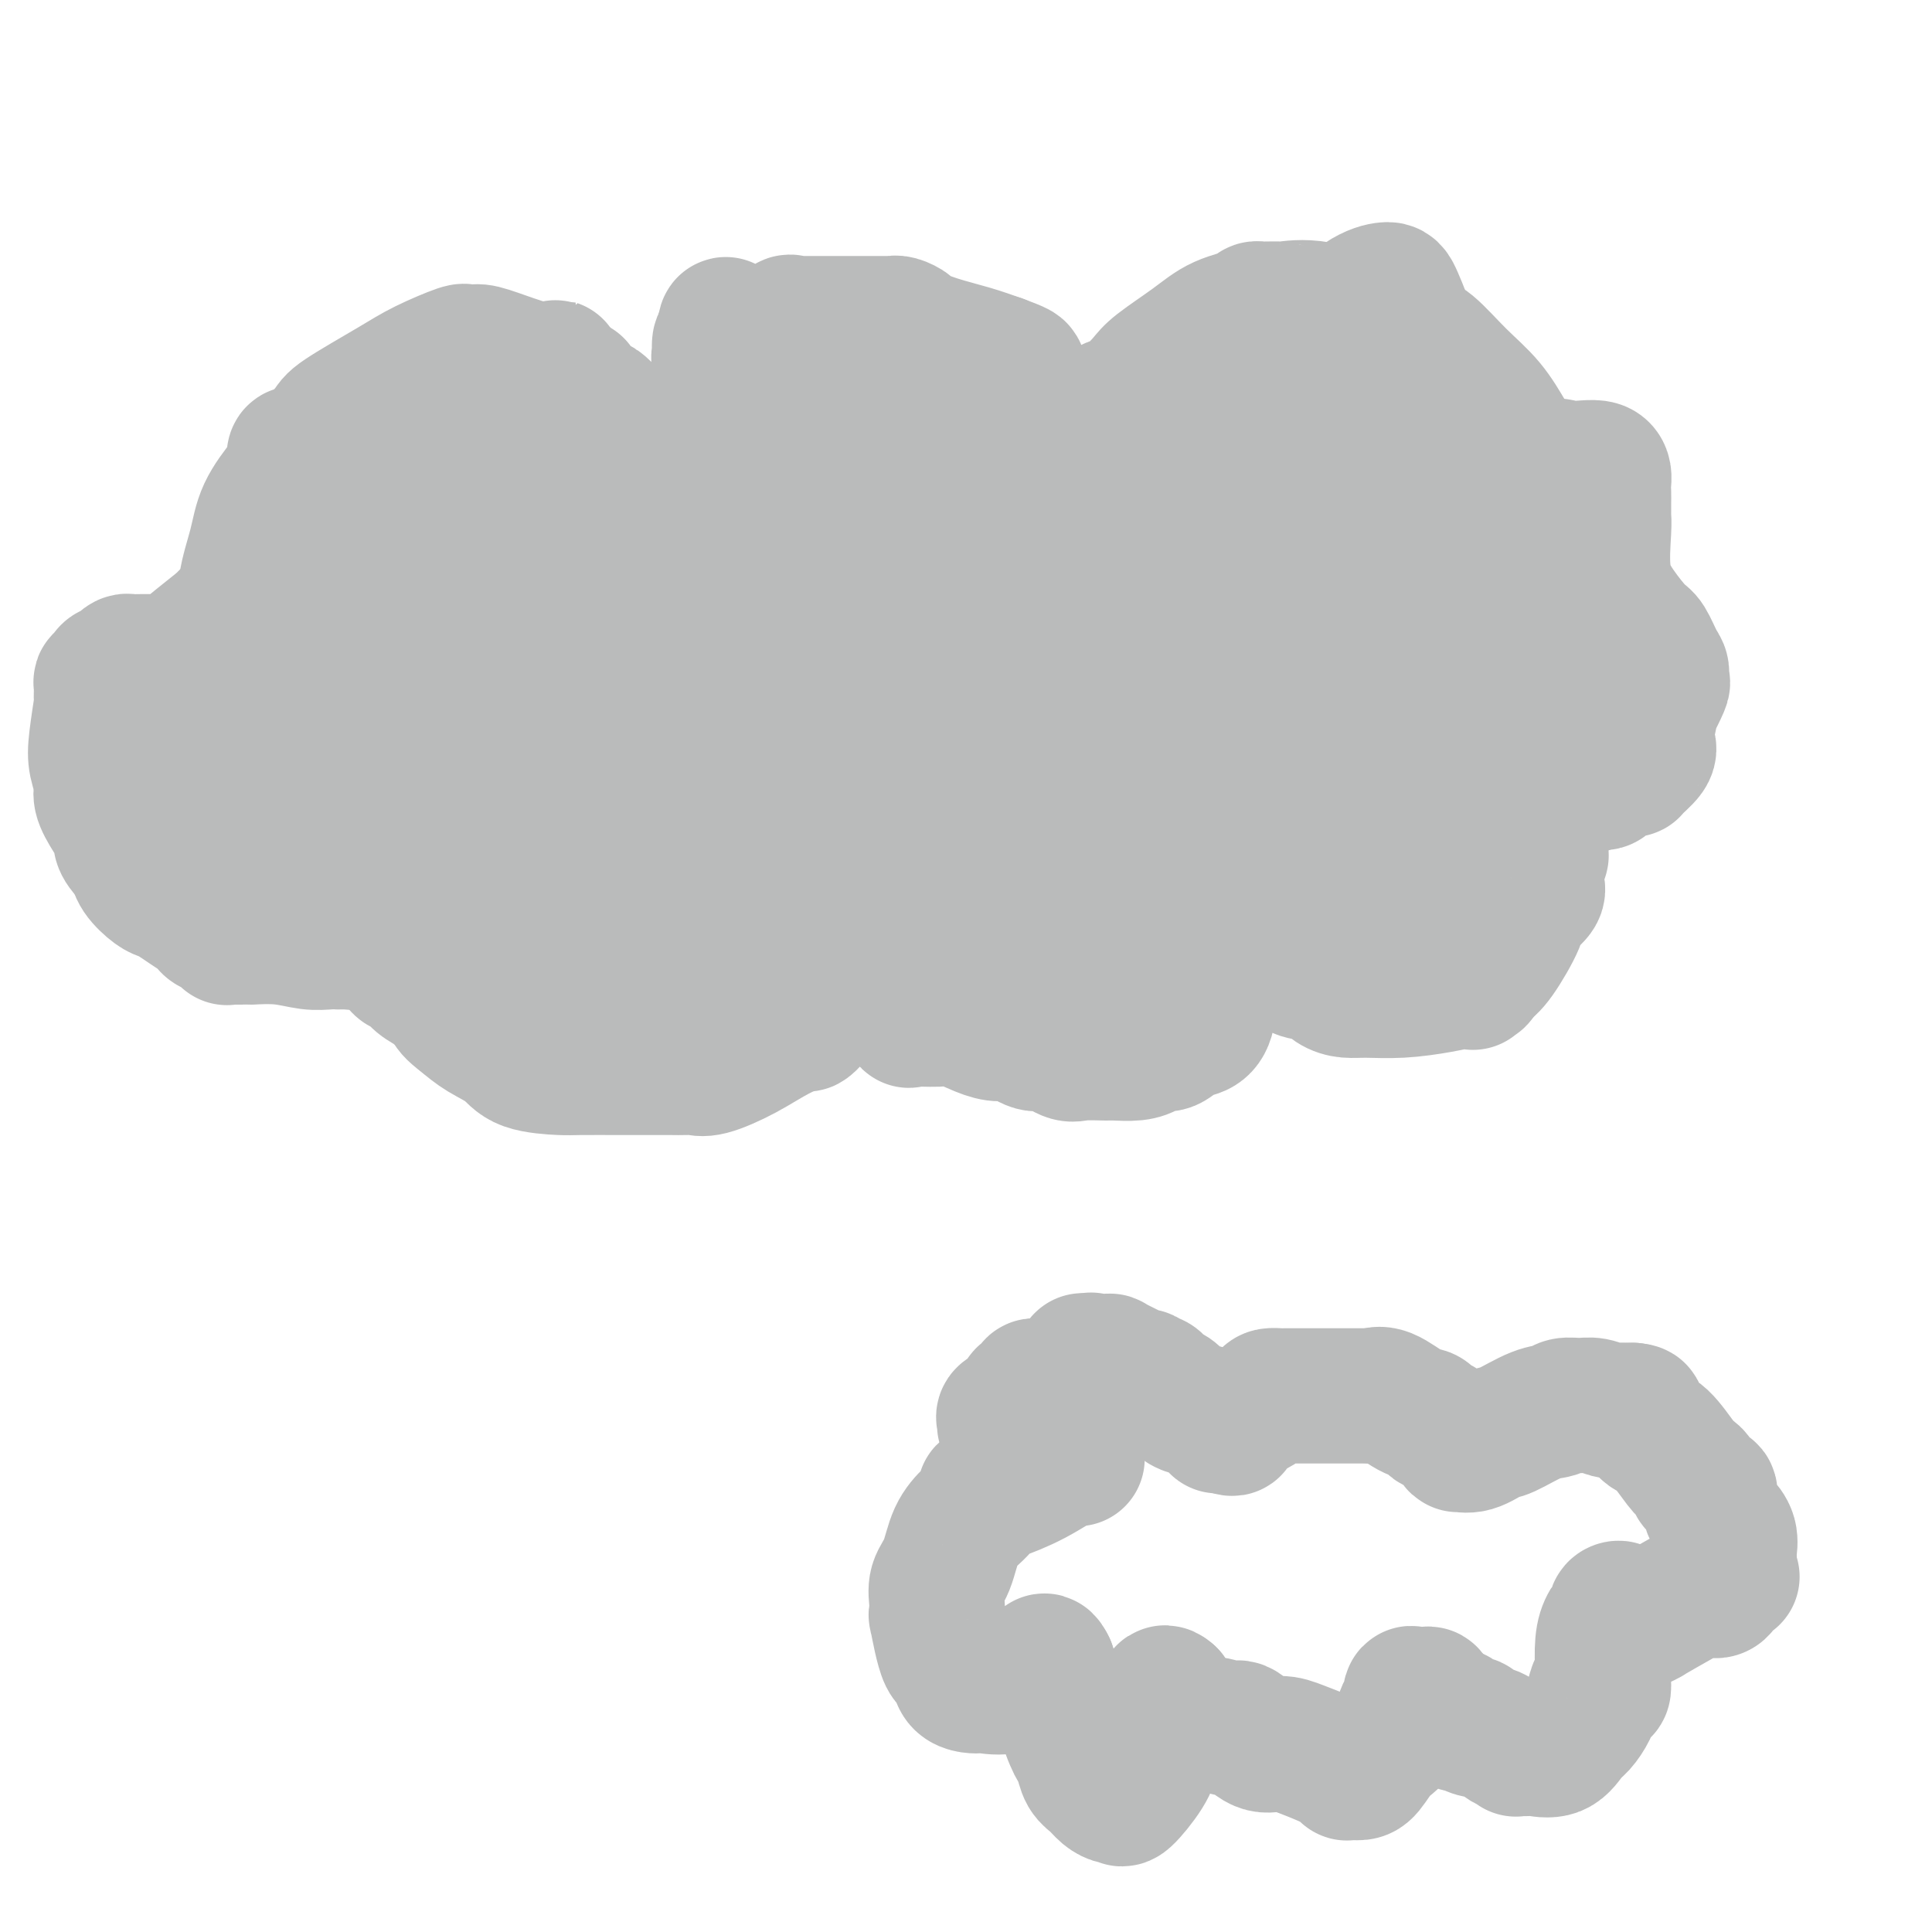 <svg viewBox='0 0 400 400' version='1.1' xmlns='http://www.w3.org/2000/svg' xmlns:xlink='http://www.w3.org/1999/xlink'><g fill='none' stroke='#BABBBB' stroke-width='28' stroke-linecap='round' stroke-linejoin='round'><path d='M51,128c-0.014,-0.016 -0.028,-0.032 0,0c0.028,0.032 0.097,0.111 0,-1c-0.097,-1.111 -0.362,-3.414 0,-6c0.362,-2.586 1.351,-5.457 2,-8c0.649,-2.543 0.959,-4.757 2,-7c1.041,-2.243 2.814,-4.514 4,-6c1.186,-1.486 1.785,-2.188 2,-3c0.215,-0.812 0.047,-1.734 0,-2c-0.047,-0.266 0.026,0.126 0,0c-0.026,-0.126 -0.152,-0.768 0,-1c0.152,-0.232 0.581,-0.053 1,0c0.419,0.053 0.828,-0.018 2,-1c1.172,-0.982 3.106,-2.873 4,-4c0.894,-1.127 0.747,-1.489 3,-3c2.253,-1.511 6.904,-4.170 10,-6c3.096,-1.830 4.636,-2.830 7,-4c2.364,-1.170 5.550,-2.509 7,-3c1.450,-0.491 1.162,-0.133 1,0c-0.162,0.133 -0.198,0.041 0,0c0.198,-0.041 0.630,-0.033 1,0c0.370,0.033 0.676,0.089 1,0c0.324,-0.089 0.664,-0.323 2,0c1.336,0.323 3.667,1.202 6,2c2.333,0.798 4.666,1.514 6,2c1.334,0.486 1.667,0.743 2,1'/><path d='M114,78c3.499,1.222 2.746,1.777 3,2c0.254,0.223 1.515,0.114 2,0c0.485,-0.114 0.193,-0.233 0,0c-0.193,0.233 -0.288,0.817 0,1c0.288,0.183 0.960,-0.035 1,0c0.040,0.035 -0.553,0.324 0,1c0.553,0.676 2.253,1.740 3,2c0.747,0.260 0.541,-0.283 1,0c0.459,0.283 1.583,1.391 2,2c0.417,0.609 0.128,0.719 0,1c-0.128,0.281 -0.095,0.733 0,1c0.095,0.267 0.254,0.347 1,2c0.746,1.653 2.081,4.877 3,8c0.919,3.123 1.423,6.144 2,8c0.577,1.856 1.226,2.547 2,3c0.774,0.453 1.671,0.668 2,1c0.329,0.332 0.089,0.782 0,1c-0.089,0.218 -0.025,0.205 0,0c0.025,-0.205 0.013,-0.603 0,-1'/><path d='M151,119c0.022,-0.429 0.044,-0.858 0,-1c-0.044,-0.142 -0.155,0.002 0,-1c0.155,-1.002 0.577,-3.149 1,-6c0.423,-2.851 0.846,-6.405 1,-8c0.154,-1.595 0.038,-1.232 0,-1c-0.038,0.232 0.002,0.333 0,0c-0.002,-0.333 -0.047,-1.100 0,-1c0.047,0.100 0.184,1.067 0,-1c-0.184,-2.067 -0.691,-7.167 -1,-10c-0.309,-2.833 -0.420,-3.397 -1,-6c-0.580,-2.603 -1.630,-7.244 -2,-9c-0.370,-1.756 -0.061,-0.627 0,-1c0.061,-0.373 -0.125,-2.250 0,-3c0.125,-0.750 0.563,-0.375 1,0'/><path d='M150,71c0.054,-7.426 0.688,-1.990 1,0c0.312,1.990 0.301,0.536 1,0c0.699,-0.536 2.110,-0.154 3,0c0.890,0.154 1.261,0.080 2,0c0.739,-0.080 1.847,-0.165 3,-1c1.153,-0.835 2.351,-2.420 3,-3c0.649,-0.580 0.749,-0.155 1,0c0.251,0.155 0.652,0.042 1,0c0.348,-0.042 0.643,-0.011 1,0c0.357,0.011 0.777,0.003 1,0c0.223,-0.003 0.250,-0.001 1,0c0.750,0.001 2.223,0.000 3,0c0.777,-0.000 0.859,0.000 2,0c1.141,-0.000 3.341,-0.001 5,0c1.659,0.001 2.778,0.003 4,0c1.222,-0.003 2.548,-0.013 3,0c0.452,0.013 0.029,0.048 0,0c-0.029,-0.048 0.336,-0.179 1,0c0.664,0.179 1.628,0.667 2,1c0.372,0.333 0.151,0.512 1,1c0.849,0.488 2.767,1.285 5,2c2.233,0.715 4.781,1.347 7,2c2.219,0.653 4.110,1.326 6,2'/><path d='M207,75c4.249,1.585 3.870,1.548 4,2c0.130,0.452 0.767,1.392 1,2c0.233,0.608 0.061,0.885 0,1c-0.061,0.115 -0.011,0.069 0,0c0.011,-0.069 -0.018,-0.162 0,0c0.018,0.162 0.082,0.577 0,1c-0.082,0.423 -0.310,0.852 0,1c0.310,0.148 1.159,0.015 2,2c0.841,1.985 1.674,6.087 3,9c1.326,2.913 3.144,4.637 4,6c0.856,1.363 0.752,2.365 1,3c0.248,0.635 0.850,0.902 1,1c0.150,0.098 -0.152,0.026 0,0c0.152,-0.026 0.758,-0.008 1,0c0.242,0.008 0.121,0.004 0,0'/><path d='M224,103c2.658,3.705 0.802,-1.033 0,-3c-0.802,-1.967 -0.552,-1.162 0,-2c0.552,-0.838 1.405,-3.320 2,-5c0.595,-1.680 0.930,-2.558 1,-3c0.070,-0.442 -0.126,-0.448 0,-1c0.126,-0.552 0.574,-1.649 1,-2c0.426,-0.351 0.832,0.045 1,0c0.168,-0.045 0.099,-0.533 0,-1c-0.099,-0.467 -0.228,-0.915 0,-1c0.228,-0.085 0.813,0.192 1,0c0.187,-0.192 -0.025,-0.854 0,-1c0.025,-0.146 0.288,0.222 1,0c0.712,-0.222 1.874,-1.036 3,-2c1.126,-0.964 2.215,-2.079 3,-3c0.785,-0.921 1.267,-1.648 3,-3c1.733,-1.352 4.717,-3.329 7,-5c2.283,-1.671 3.865,-3.036 6,-4c2.135,-0.964 4.821,-1.526 6,-2c1.179,-0.474 0.849,-0.859 1,-1c0.151,-0.141 0.782,-0.037 1,0c0.218,0.037 0.024,0.007 0,0c-0.024,-0.007 0.124,0.009 1,0c0.876,-0.009 2.481,-0.042 3,0c0.519,0.042 -0.049,0.158 1,0c1.049,-0.158 3.716,-0.589 7,0c3.284,0.589 7.184,2.199 10,3c2.816,0.801 4.549,0.792 6,1c1.451,0.208 2.622,0.633 3,1c0.378,0.367 -0.035,0.676 0,1c0.035,0.324 0.517,0.662 1,1'/><path d='M293,71c3.275,1.100 1.461,0.349 1,0c-0.461,-0.349 0.429,-0.297 2,1c1.571,1.297 3.822,3.839 6,6c2.178,2.161 4.282,3.941 6,6c1.718,2.059 3.049,4.397 4,6c0.951,1.603 1.520,2.472 2,3c0.480,0.528 0.869,0.716 1,1c0.131,0.284 0.004,0.664 0,1c-0.004,0.336 0.114,0.629 0,1c-0.114,0.371 -0.461,0.820 0,1c0.461,0.180 1.731,0.090 3,0'/><path d='M318,97c4.685,4.011 3.896,1.038 4,0c0.104,-1.038 1.100,-0.142 3,0c1.900,0.142 4.705,-0.471 6,0c1.295,0.471 1.079,2.024 1,3c-0.079,0.976 -0.021,1.375 0,2c0.021,0.625 0.006,1.478 0,2c-0.006,0.522 -0.004,0.714 0,1c0.004,0.286 0.009,0.665 0,1c-0.009,0.335 -0.031,0.626 0,1c0.031,0.374 0.115,0.832 0,3c-0.115,2.168 -0.431,6.044 0,9c0.431,2.956 1.608,4.990 3,7c1.392,2.010 2.999,3.996 4,5c1.001,1.004 1.395,1.025 2,2c0.605,0.975 1.422,2.904 2,4c0.578,1.096 0.916,1.357 1,2c0.084,0.643 -0.086,1.667 0,2c0.086,0.333 0.429,-0.024 0,1c-0.429,1.024 -1.628,3.428 -2,4c-0.372,0.572 0.085,-0.687 0,0c-0.085,0.687 -0.711,3.319 -1,5c-0.289,1.681 -0.240,2.410 0,3c0.240,0.590 0.670,1.040 0,2c-0.670,0.960 -2.441,2.429 -3,3c-0.559,0.571 0.093,0.244 0,0c-0.093,-0.244 -0.932,-0.406 -2,0c-1.068,0.406 -2.364,1.378 -3,2c-0.636,0.622 -0.610,0.892 -1,1c-0.390,0.108 -1.195,0.054 -2,0'/><path d='M330,162c-1.674,0.691 -1.858,0.918 -2,1c-0.142,0.082 -0.241,0.019 -1,0c-0.759,-0.019 -2.178,0.005 -3,0c-0.822,-0.005 -1.047,-0.039 -2,0c-0.953,0.039 -2.632,0.150 -4,0c-1.368,-0.150 -2.423,-0.561 -3,-1c-0.577,-0.439 -0.676,-0.907 -1,-1c-0.324,-0.093 -0.873,0.187 -1,0c-0.127,-0.187 0.167,-0.843 0,-1c-0.167,-0.157 -0.795,0.183 -1,0c-0.205,-0.183 0.012,-0.889 0,-1c-0.012,-0.111 -0.252,0.374 0,1c0.252,0.626 0.995,1.394 2,3c1.005,1.606 2.273,4.052 3,5c0.727,0.948 0.912,0.399 1,1c0.088,0.601 0.077,2.351 0,3c-0.077,0.649 -0.220,0.197 0,0c0.220,-0.197 0.804,-0.137 1,1c0.196,1.137 0.003,3.353 0,4c-0.003,0.647 0.184,-0.276 0,0c-0.184,0.276 -0.740,1.749 -1,3c-0.260,1.251 -0.226,2.278 0,3c0.226,0.722 0.643,1.138 0,2c-0.643,0.862 -2.348,2.169 -3,3c-0.652,0.831 -0.253,1.185 -1,3c-0.747,1.815 -2.642,5.090 -4,7c-1.358,1.910 -2.179,2.455 -3,3'/><path d='M307,201c-2.017,3.592 -1.061,0.573 -1,0c0.061,-0.573 -0.775,1.300 -1,2c-0.225,0.700 0.159,0.226 0,0c-0.159,-0.226 -0.860,-0.204 -2,0c-1.140,0.204 -2.717,0.589 -5,1c-2.283,0.411 -5.271,0.849 -8,1c-2.729,0.151 -5.200,0.014 -7,0c-1.800,-0.014 -2.929,0.095 -4,0c-1.071,-0.095 -2.085,-0.394 -3,-1c-0.915,-0.606 -1.730,-1.518 -3,-2c-1.270,-0.482 -2.994,-0.534 -4,-1c-1.006,-0.466 -1.292,-1.346 -2,-2c-0.708,-0.654 -1.836,-1.082 -3,-2c-1.164,-0.918 -2.365,-2.325 -4,-3c-1.635,-0.675 -3.706,-0.619 -5,-1c-1.294,-0.381 -1.811,-1.201 -3,-2c-1.189,-0.799 -3.051,-1.579 -4,-2c-0.949,-0.421 -0.986,-0.484 -1,-1c-0.014,-0.516 -0.004,-1.483 0,-2c0.004,-0.517 0.001,-0.582 0,-1c-0.001,-0.418 -0.000,-1.190 0,-2c0.000,-0.810 0.000,-1.660 0,-2c-0.000,-0.340 -0.000,-0.170 0,0'/><path d='M247,181c-0.044,1.262 0.348,8.417 1,13c0.652,4.583 1.566,6.595 2,9c0.434,2.405 0.387,5.204 0,7c-0.387,1.796 -1.114,2.589 -2,3c-0.886,0.411 -1.929,0.440 -3,1c-1.071,0.560 -2.168,1.653 -3,2c-0.832,0.347 -1.399,-0.050 -2,0c-0.601,0.050 -1.235,0.549 -2,1c-0.765,0.451 -1.659,0.855 -3,1c-1.341,0.145 -3.129,0.031 -4,0c-0.871,-0.031 -0.826,0.022 -2,0c-1.174,-0.022 -3.567,-0.119 -5,0c-1.433,0.119 -1.905,0.453 -3,0c-1.095,-0.453 -2.812,-1.692 -4,-2c-1.188,-0.308 -1.847,0.316 -3,0c-1.153,-0.316 -2.799,-1.573 -4,-2c-1.201,-0.427 -1.958,-0.024 -3,0c-1.042,0.024 -2.368,-0.331 -4,-1c-1.632,-0.669 -3.568,-1.652 -5,-2c-1.432,-0.348 -2.359,-0.062 -4,0c-1.641,0.062 -3.997,-0.102 -5,0c-1.003,0.102 -0.654,0.468 -1,0c-0.346,-0.468 -1.386,-1.770 -3,-3c-1.614,-1.230 -3.803,-2.387 -5,-3c-1.197,-0.613 -1.404,-0.681 -2,-1c-0.596,-0.319 -1.582,-0.889 -2,-1c-0.418,-0.111 -0.267,0.238 0,0c0.267,-0.238 0.649,-1.064 0,-2c-0.649,-0.936 -2.328,-1.982 -3,-3c-0.672,-1.018 -0.336,-2.009 0,-3'/><path d='M173,195c-0.691,-1.570 -0.919,-1.496 -1,-1c-0.081,0.496 -0.014,1.413 0,2c0.014,0.587 -0.025,0.844 0,2c0.025,1.156 0.113,3.213 0,5c-0.113,1.787 -0.426,3.306 -1,4c-0.574,0.694 -1.408,0.563 -2,1c-0.592,0.437 -0.943,1.442 -1,2c-0.057,0.558 0.179,0.669 0,1c-0.179,0.331 -0.772,0.881 -1,1c-0.228,0.119 -0.092,-0.192 -1,0c-0.908,0.192 -2.861,0.889 -5,2c-2.139,1.111 -4.463,2.638 -7,4c-2.537,1.362 -5.285,2.561 -7,3c-1.715,0.439 -2.397,0.118 -3,0c-0.603,-0.118 -1.128,-0.032 -2,0c-0.872,0.032 -2.091,0.009 -3,0c-0.909,-0.009 -1.507,-0.004 -3,0c-1.493,0.004 -3.882,0.006 -7,0c-3.118,-0.006 -6.967,-0.021 -9,0c-2.033,0.021 -2.252,0.077 -4,0c-1.748,-0.077 -5.025,-0.289 -7,-1c-1.975,-0.711 -2.647,-1.922 -4,-3c-1.353,-1.078 -3.387,-2.022 -5,-3c-1.613,-0.978 -2.807,-1.989 -4,-3'/><path d='M96,211c-2.551,-1.914 -2.428,-2.200 -3,-3c-0.572,-0.800 -1.838,-2.113 -3,-3c-1.162,-0.887 -2.220,-1.348 -3,-2c-0.780,-0.652 -1.284,-1.496 -2,-2c-0.716,-0.504 -1.646,-0.669 -2,-1c-0.354,-0.331 -0.133,-0.827 0,-1c0.133,-0.173 0.179,-0.024 0,0c-0.179,0.024 -0.584,-0.076 0,-1c0.584,-0.924 2.155,-2.672 3,-4c0.845,-1.328 0.962,-2.237 1,-3c0.038,-0.763 -0.004,-1.381 0,-2c0.004,-0.619 0.054,-1.239 0,-2c-0.054,-0.761 -0.210,-1.664 0,-2c0.210,-0.336 0.788,-0.105 1,0c0.212,0.105 0.058,0.083 0,0c-0.058,-0.083 -0.020,-0.229 0,0c0.020,0.229 0.021,0.832 0,1c-0.021,0.168 -0.064,-0.101 0,0c0.064,0.101 0.235,0.571 0,1c-0.235,0.429 -0.878,0.816 -1,1c-0.122,0.184 0.275,0.165 0,0c-0.275,-0.165 -1.221,-0.476 -2,0c-0.779,0.476 -1.389,1.738 -2,3'/><path d='M83,191c-1.272,0.724 -2.453,0.534 -3,1c-0.547,0.466 -0.462,1.589 -1,2c-0.538,0.411 -1.700,0.109 -2,0c-0.300,-0.109 0.261,-0.025 0,0c-0.261,0.025 -1.345,-0.007 -2,0c-0.655,0.007 -0.882,0.055 -1,0c-0.118,-0.055 -0.127,-0.211 0,0c0.127,0.211 0.389,0.789 0,1c-0.389,0.211 -1.429,0.056 -2,0c-0.571,-0.056 -0.671,-0.014 -1,0c-0.329,0.014 -0.886,0.000 -1,0c-0.114,-0.000 0.214,0.014 0,0c-0.214,-0.014 -0.969,-0.056 -2,0c-1.031,0.056 -2.339,0.211 -4,0c-1.661,-0.211 -3.675,-0.789 -6,-1c-2.325,-0.211 -4.963,-0.055 -6,0c-1.037,0.055 -0.475,0.011 -1,0c-0.525,-0.011 -2.138,0.012 -3,0c-0.862,-0.012 -0.973,-0.059 -1,0c-0.027,0.059 0.032,0.223 0,0c-0.032,-0.223 -0.154,-0.832 0,-1c0.154,-0.168 0.582,0.107 0,0c-0.582,-0.107 -2.176,-0.596 -3,-1c-0.824,-0.404 -0.878,-0.725 -1,-1c-0.122,-0.275 -0.310,-0.506 -1,-1c-0.690,-0.494 -1.880,-1.252 -3,-2c-1.120,-0.748 -2.170,-1.488 -3,-2c-0.830,-0.512 -1.439,-0.797 -2,-1c-0.561,-0.203 -1.074,-0.324 -2,-1c-0.926,-0.676 -2.265,-1.907 -3,-3c-0.735,-1.093 -0.868,-2.046 -1,-3'/><path d='M28,178c-3.686,-3.421 -2.900,-3.972 -3,-5c-0.100,-1.028 -1.086,-2.532 -2,-4c-0.914,-1.468 -1.758,-2.899 -2,-4c-0.242,-1.101 0.117,-1.872 0,-3c-0.117,-1.128 -0.711,-2.614 -1,-4c-0.289,-1.386 -0.275,-2.672 0,-5c0.275,-2.328 0.809,-5.698 1,-7c0.191,-1.302 0.039,-0.535 0,-1c-0.039,-0.465 0.036,-2.163 0,-3c-0.036,-0.837 -0.181,-0.812 0,-1c0.181,-0.188 0.689,-0.589 1,-1c0.311,-0.411 0.426,-0.832 1,-1c0.574,-0.168 1.606,-0.084 2,0c0.394,0.084 0.151,0.166 0,0c-0.151,-0.166 -0.209,-0.580 0,-1c0.209,-0.420 0.687,-0.844 1,-1c0.313,-0.156 0.462,-0.042 1,0c0.538,0.042 1.467,0.011 2,0c0.533,-0.011 0.672,-0.003 1,0c0.328,0.003 0.845,0.001 1,0c0.155,-0.001 -0.052,0.000 0,0c0.052,-0.000 0.362,-0.002 1,0c0.638,0.002 1.603,0.007 2,0c0.397,-0.007 0.226,-0.026 0,0c-0.226,0.026 -0.505,0.098 0,0c0.505,-0.098 1.795,-0.367 3,-1c1.205,-0.633 2.324,-1.632 4,-3c1.676,-1.368 3.907,-3.105 5,-4c1.093,-0.895 1.046,-0.947 1,-1'/><path d='M47,128c4.637,-2.332 3.229,-1.161 3,-1c-0.229,0.161 0.722,-0.689 1,-1c0.278,-0.311 -0.118,-0.084 0,0c0.118,0.084 0.748,0.024 1,0c0.252,-0.024 0.126,-0.012 0,0'/><path d='M34,164c-0.000,-0.220 -0.000,-0.440 0,-1c0.000,-0.560 0.000,-1.460 0,-2c-0.000,-0.540 -0.000,-0.722 0,-1c0.000,-0.278 0.001,-0.654 0,-1c-0.001,-0.346 -0.003,-0.663 0,-1c0.003,-0.337 0.011,-0.694 0,-1c-0.011,-0.306 -0.041,-0.561 0,-1c0.041,-0.439 0.154,-1.060 0,-1c-0.154,0.060 -0.574,0.803 0,0c0.574,-0.803 2.144,-3.151 4,-5c1.856,-1.849 4.000,-3.197 6,-5c2.000,-1.803 3.857,-4.059 5,-5c1.143,-0.941 1.572,-0.566 2,-1c0.428,-0.434 0.855,-1.675 1,-2c0.145,-0.325 0.007,0.268 0,1c-0.007,0.732 0.117,1.604 0,3c-0.117,1.396 -0.476,3.315 -1,5c-0.524,1.685 -1.212,3.137 -2,4c-0.788,0.863 -1.675,1.137 -2,2c-0.325,0.863 -0.087,2.314 0,3c0.087,0.686 0.023,0.607 0,1c-0.023,0.393 -0.006,1.257 0,3c0.006,1.743 0.002,4.364 0,6c-0.002,1.636 -0.000,2.287 0,3c0.000,0.713 0.000,1.490 0,2c-0.000,0.510 -0.000,0.755 0,1'/><path d='M47,171c-0.182,3.225 -0.637,1.786 0,0c0.637,-1.786 2.365,-3.920 3,-5c0.635,-1.080 0.178,-1.105 1,-2c0.822,-0.895 2.925,-2.660 5,-5c2.075,-2.340 4.124,-5.254 5,-7c0.876,-1.746 0.578,-2.324 1,-3c0.422,-0.676 1.562,-1.449 2,-2c0.438,-0.551 0.172,-0.880 0,-1c-0.172,-0.120 -0.252,-0.032 0,0c0.252,0.032 0.836,0.009 1,0c0.164,-0.009 -0.093,-0.002 0,0c0.093,0.002 0.536,-0.001 1,0c0.464,0.001 0.947,0.007 1,0c0.053,-0.007 -0.326,-0.026 0,0c0.326,0.026 1.355,0.099 2,0c0.645,-0.099 0.905,-0.369 1,0c0.095,0.369 0.026,1.379 0,3c-0.026,1.621 -0.007,3.854 0,6c0.007,2.146 0.002,4.203 0,7c-0.002,2.797 -0.003,6.332 0,8c0.003,1.668 0.009,1.468 0,2c-0.009,0.532 -0.033,1.795 0,2c0.033,0.205 0.125,-0.648 0,-1c-0.125,-0.352 -0.466,-0.202 0,-1c0.466,-0.798 1.738,-2.545 3,-5c1.262,-2.455 2.514,-5.617 5,-11c2.486,-5.383 6.208,-12.988 9,-19c2.792,-6.012 4.655,-10.432 6,-13c1.345,-2.568 2.173,-3.284 3,-4'/><path d='M96,120c4.044,-8.583 1.154,-3.039 0,-1c-1.154,2.039 -0.572,0.575 -1,2c-0.428,1.425 -1.867,5.739 -3,8c-1.133,2.261 -1.961,2.469 -5,9c-3.039,6.531 -8.289,19.385 -10,24c-1.711,4.615 0.119,0.990 0,1c-0.119,0.010 -2.186,3.654 -3,5c-0.814,1.346 -0.375,0.395 0,0c0.375,-0.395 0.687,-0.234 1,0c0.313,0.234 0.627,0.540 1,0c0.373,-0.540 0.806,-1.925 1,-3c0.194,-1.075 0.151,-1.839 1,-4c0.849,-2.161 2.592,-5.720 4,-9c1.408,-3.280 2.480,-6.283 5,-13c2.520,-6.717 6.487,-17.149 9,-23c2.513,-5.851 3.572,-7.120 5,-10c1.428,-2.880 3.223,-7.370 4,-9c0.777,-1.630 0.535,-0.401 0,0c-0.535,0.401 -1.362,-0.026 -2,0c-0.638,0.026 -1.088,0.503 -2,2c-0.912,1.497 -2.286,4.012 -5,7c-2.714,2.988 -6.770,6.447 -9,9c-2.230,2.553 -2.636,4.198 -4,6c-1.364,1.802 -3.685,3.761 -5,6c-1.315,2.239 -1.623,4.757 -2,6c-0.377,1.243 -0.822,1.212 -1,1c-0.178,-0.212 -0.089,-0.606 0,-1'/><path d='M75,133c-4.386,5.886 -0.352,2.602 2,-1c2.352,-3.602 3.023,-7.520 6,-13c2.977,-5.480 8.262,-12.521 13,-19c4.738,-6.479 8.929,-12.395 12,-16c3.071,-3.605 5.023,-4.900 6,-6c0.977,-1.100 0.980,-2.006 1,-2c0.020,0.006 0.057,0.924 0,1c-0.057,0.076 -0.207,-0.690 -1,0c-0.793,0.690 -2.231,2.835 -6,7c-3.769,4.165 -9.871,10.349 -13,14c-3.129,3.651 -3.284,4.770 -6,8c-2.716,3.230 -7.991,8.570 -11,12c-3.009,3.430 -3.750,4.950 -4,6c-0.250,1.050 -0.009,1.631 0,2c0.009,0.369 -0.216,0.525 0,0c0.216,-0.525 0.872,-1.731 2,-4c1.128,-2.269 2.728,-5.599 4,-8c1.272,-2.401 2.214,-3.872 3,-5c0.786,-1.128 1.414,-1.912 2,-3c0.586,-1.088 1.129,-2.479 1,-2c-0.129,0.479 -0.932,2.830 -3,5c-2.068,2.170 -5.403,4.161 -9,8c-3.597,3.839 -7.456,9.525 -10,13c-2.544,3.475 -3.772,4.737 -5,6'/><path d='M59,136c-4.477,5.493 -2.670,4.224 -2,4c0.670,-0.224 0.203,0.595 0,1c-0.203,0.405 -0.141,0.394 1,0c1.141,-0.394 3.361,-1.171 5,-2c1.639,-0.829 2.696,-1.710 4,-2c1.304,-0.290 2.854,0.010 5,-1c2.146,-1.010 4.887,-3.330 9,-7c4.113,-3.670 9.598,-8.690 12,-11c2.402,-2.310 1.720,-1.908 2,-2c0.280,-0.092 1.521,-0.676 2,-1c0.479,-0.324 0.198,-0.386 0,0c-0.198,0.386 -0.311,1.220 -1,3c-0.689,1.780 -1.953,4.505 -3,8c-1.047,3.495 -1.876,7.760 -3,11c-1.124,3.240 -2.543,5.455 -3,7c-0.457,1.545 0.050,2.422 0,3c-0.050,0.578 -0.655,0.859 0,0c0.655,-0.859 2.570,-2.857 6,-6c3.430,-3.143 8.376,-7.431 14,-13c5.624,-5.569 11.927,-12.421 16,-17c4.073,-4.579 5.916,-6.887 8,-9c2.084,-2.113 4.407,-4.030 5,-4c0.593,0.030 -0.545,2.009 -2,4c-1.455,1.991 -3.228,3.996 -5,6'/><path d='M129,108c-3.242,4.048 -7.848,9.167 -13,16c-5.152,6.833 -10.850,15.379 -15,21c-4.150,5.621 -6.751,8.315 -9,11c-2.249,2.685 -4.144,5.360 -5,7c-0.856,1.640 -0.671,2.244 -1,3c-0.329,0.756 -1.172,1.665 0,1c1.172,-0.665 4.358,-2.904 6,-4c1.642,-1.096 1.738,-1.050 3,-2c1.262,-0.950 3.688,-2.897 7,-7c3.312,-4.103 7.511,-10.363 13,-16c5.489,-5.637 12.270,-10.653 17,-15c4.730,-4.347 7.409,-8.025 9,-10c1.591,-1.975 2.093,-2.245 2,-2c-0.093,0.245 -0.782,1.006 -1,1c-0.218,-0.006 0.035,-0.780 -1,1c-1.035,1.780 -3.359,6.114 -7,12c-3.641,5.886 -8.599,13.323 -12,18c-3.401,4.677 -5.245,6.594 -8,10c-2.755,3.406 -6.419,8.301 -8,11c-1.581,2.699 -1.077,3.201 -1,3c0.077,-0.201 -0.271,-1.105 1,-2c1.271,-0.895 4.161,-1.782 7,-4c2.839,-2.218 5.626,-5.767 10,-11c4.374,-5.233 10.335,-12.151 15,-17c4.665,-4.849 8.034,-7.630 11,-11c2.966,-3.370 5.529,-7.330 7,-9c1.471,-1.670 1.849,-1.048 2,-1c0.151,0.048 0.076,-0.476 0,-1'/><path d='M158,111c5.556,-5.698 -3.055,5.057 -8,12c-4.945,6.943 -6.223,10.074 -10,16c-3.777,5.926 -10.053,14.648 -17,24c-6.947,9.352 -14.564,19.336 -18,24c-3.436,4.664 -2.692,4.010 -3,4c-0.308,-0.010 -1.668,0.624 -1,0c0.668,-0.624 3.364,-2.505 4,-3c0.636,-0.495 -0.790,0.396 1,-2c1.790,-2.396 6.794,-8.079 11,-13c4.206,-4.921 7.613,-9.079 12,-14c4.387,-4.921 9.753,-10.605 13,-14c3.247,-3.395 4.374,-4.500 7,-7c2.626,-2.500 6.752,-6.395 9,-9c2.248,-2.605 2.619,-3.921 2,-3c-0.619,0.921 -2.227,4.079 -5,10c-2.773,5.921 -6.709,14.605 -10,21c-3.291,6.395 -5.935,10.500 -10,16c-4.065,5.500 -9.550,12.396 -12,16c-2.450,3.604 -1.865,3.915 -2,4c-0.135,0.085 -0.989,-0.057 -1,0c-0.011,0.057 0.822,0.314 1,0c0.178,-0.314 -0.298,-1.200 2,-4c2.298,-2.800 7.371,-7.514 13,-14c5.629,-6.486 11.815,-14.743 18,-23'/><path d='M154,152c8.107,-9.847 11.874,-13.964 16,-19c4.126,-5.036 8.610,-10.992 11,-14c2.390,-3.008 2.687,-3.067 3,-3c0.313,0.067 0.643,0.259 1,0c0.357,-0.259 0.742,-0.968 -2,3c-2.742,3.968 -8.612,12.615 -13,18c-4.388,5.385 -7.295,7.508 -12,14c-4.705,6.492 -11.207,17.354 -16,24c-4.793,6.646 -7.879,9.077 -9,10c-1.121,0.923 -0.279,0.337 1,-1c1.279,-1.337 2.996,-3.425 7,-7c4.004,-3.575 10.294,-8.638 17,-15c6.706,-6.362 13.828,-14.023 19,-19c5.172,-4.977 8.395,-7.271 12,-10c3.605,-2.729 7.593,-5.894 9,-7c1.407,-1.106 0.234,-0.152 0,0c-0.234,0.152 0.473,-0.496 0,0c-0.473,0.496 -2.124,2.138 -4,4c-1.876,1.862 -3.978,3.943 -8,9c-4.022,5.057 -9.965,13.088 -15,20c-5.035,6.912 -9.163,12.704 -14,19c-4.837,6.296 -10.385,13.096 -13,16c-2.615,2.904 -2.299,1.912 -2,1c0.299,-0.912 0.580,-1.746 3,-4c2.420,-2.254 6.977,-5.930 11,-10c4.023,-4.070 7.511,-8.535 11,-13'/><path d='M167,168c5.078,-5.395 6.272,-5.883 10,-9c3.728,-3.117 9.990,-8.863 15,-14c5.010,-5.137 8.766,-9.663 12,-12c3.234,-2.337 5.944,-2.484 7,-3c1.056,-0.516 0.459,-1.401 0,-1c-0.459,0.401 -0.779,2.088 -1,2c-0.221,-0.088 -0.342,-1.952 -7,5c-6.658,6.952 -19.854,22.719 -26,29c-6.146,6.281 -5.242,3.075 -5,3c0.242,-0.075 -0.179,2.980 -1,4c-0.821,1.020 -2.043,0.006 -2,0c0.043,-0.006 1.349,0.997 3,0c1.651,-0.997 3.645,-3.993 9,-8c5.355,-4.007 14.070,-9.025 17,-11c2.930,-1.975 0.076,-0.907 0,-1c-0.076,-0.093 2.625,-1.349 4,-2c1.375,-0.651 1.423,-0.699 2,-1c0.577,-0.301 1.683,-0.855 0,0c-1.683,0.855 -6.155,3.118 -10,6c-3.845,2.882 -7.061,6.385 -13,12c-5.939,5.615 -14.599,13.344 -21,19c-6.401,5.656 -10.542,9.238 -13,12c-2.458,2.762 -3.233,4.704 -3,5c0.233,0.296 1.475,-1.055 5,-3c3.525,-1.945 9.334,-4.485 16,-8c6.666,-3.515 14.190,-8.004 20,-12c5.810,-3.996 9.905,-7.498 14,-11'/><path d='M199,169c11.679,-7.885 13.377,-10.598 15,-12c1.623,-1.402 3.173,-1.494 4,-2c0.827,-0.506 0.933,-1.425 -2,0c-2.933,1.425 -8.904,5.196 -14,9c-5.096,3.804 -9.317,7.643 -21,17c-11.683,9.357 -30.827,24.234 -38,30c-7.173,5.766 -2.376,2.423 -2,2c0.376,-0.423 -3.668,2.073 -6,3c-2.332,0.927 -2.953,0.283 -3,0c-0.047,-0.283 0.481,-0.205 0,-1c-0.481,-0.795 -1.970,-2.462 -3,-4c-1.030,-1.538 -1.600,-2.948 -2,-4c-0.400,-1.052 -0.630,-1.745 -1,-3c-0.370,-1.255 -0.880,-3.072 -1,-4c-0.120,-0.928 0.149,-0.967 0,-1c-0.149,-0.033 -0.718,-0.059 -1,0c-0.282,0.059 -0.279,0.203 -1,1c-0.721,0.797 -2.168,2.248 -3,3c-0.832,0.752 -1.050,0.806 -1,1c0.050,0.194 0.367,0.527 0,1c-0.367,0.473 -1.418,1.086 0,0c1.418,-1.086 5.305,-3.869 8,-6c2.695,-2.131 4.199,-3.609 7,-5c2.801,-1.391 6.901,-2.696 11,-4'/><path d='M145,190c5.266,-2.058 5.930,-0.704 7,0c1.070,0.704 2.547,0.758 6,0c3.453,-0.758 8.882,-2.329 12,-3c3.118,-0.671 3.925,-0.442 8,-2c4.075,-1.558 11.417,-4.904 16,-7c4.583,-2.096 6.407,-2.941 8,-4c1.593,-1.059 2.956,-2.331 5,-4c2.044,-1.669 4.771,-3.734 6,-5c1.229,-1.266 0.962,-1.734 1,-2c0.038,-0.266 0.382,-0.331 0,0c-0.382,0.331 -1.489,1.058 -3,2c-1.511,0.942 -3.425,2.100 -8,6c-4.575,3.900 -11.809,10.543 -16,15c-4.191,4.457 -5.337,6.730 -6,8c-0.663,1.270 -0.842,1.538 -1,2c-0.158,0.462 -0.295,1.119 0,1c0.295,-0.119 1.021,-1.013 4,-3c2.979,-1.987 8.210,-5.067 14,-9c5.790,-3.933 12.140,-8.718 17,-12c4.860,-3.282 8.230,-5.060 12,-7c3.770,-1.940 7.941,-4.043 10,-5c2.059,-0.957 2.006,-0.769 1,0c-1.006,0.769 -2.966,2.121 -6,4c-3.034,1.879 -7.143,4.287 -10,7c-2.857,2.713 -4.461,5.730 -7,9c-2.539,3.270 -6.011,6.791 -8,9c-1.989,2.209 -2.494,3.104 -3,4'/><path d='M204,194c-2.795,3.414 -0.781,0.947 0,0c0.781,-0.947 0.331,-0.376 3,-1c2.669,-0.624 8.457,-2.444 14,-5c5.543,-2.556 10.840,-5.850 16,-9c5.160,-3.150 10.182,-6.158 13,-8c2.818,-1.842 3.431,-2.518 4,-3c0.569,-0.482 1.095,-0.771 1,-1c-0.095,-0.229 -0.811,-0.397 -2,0c-1.189,0.397 -2.852,1.360 -6,4c-3.148,2.640 -7.780,6.956 -11,10c-3.220,3.044 -5.028,4.816 -7,7c-1.972,2.184 -4.108,4.782 -5,6c-0.892,1.218 -0.541,1.057 0,1c0.541,-0.057 1.270,-0.010 1,0c-0.270,0.010 -1.541,-0.016 1,-1c2.541,-0.984 8.893,-2.925 11,-4c2.107,-1.075 -0.030,-1.284 1,-2c1.030,-0.716 5.227,-1.940 7,-3c1.773,-1.060 1.121,-1.956 1,-2c-0.121,-0.044 0.287,0.765 0,1c-0.287,0.235 -1.270,-0.103 -3,1c-1.730,1.103 -4.208,3.648 -5,4c-0.792,0.352 0.102,-1.488 -3,1c-3.102,2.488 -10.198,9.305 -14,13c-3.802,3.695 -4.308,4.269 -5,5c-0.692,0.731 -1.571,1.620 -2,2c-0.429,0.380 -0.408,0.251 2,-1c2.408,-1.251 7.204,-3.626 12,-6'/><path d='M228,203c5.788,-4.212 13.258,-11.242 19,-15c5.742,-3.758 9.756,-4.243 15,-7c5.244,-2.757 11.717,-7.787 17,-12c5.283,-4.213 9.376,-7.611 13,-10c3.624,-2.389 6.778,-3.770 9,-5c2.222,-1.230 3.511,-2.308 3,-2c-0.511,0.308 -2.822,2.000 -4,3c-1.178,1.000 -1.222,1.306 -2,2c-0.778,0.694 -2.290,1.777 -4,3c-1.710,1.223 -3.617,2.587 -8,6c-4.383,3.413 -11.244,8.876 -17,13c-5.756,4.124 -10.409,6.910 -13,9c-2.591,2.090 -3.120,3.483 -3,4c0.120,0.517 0.887,0.156 5,-2c4.113,-2.156 11.570,-6.109 15,-8c3.430,-1.891 2.832,-1.722 4,-3c1.168,-1.278 4.101,-4.004 8,-7c3.899,-2.996 8.765,-6.261 11,-8c2.235,-1.739 1.841,-1.950 2,-2c0.159,-0.050 0.871,0.063 1,0c0.129,-0.063 -0.325,-0.300 -1,0c-0.675,0.300 -1.569,1.139 -4,3c-2.431,1.861 -6.397,4.744 -9,7c-2.603,2.256 -3.844,3.886 -7,6c-3.156,2.114 -8.227,4.711 -11,7c-2.773,2.289 -3.246,4.270 -4,5c-0.754,0.730 -1.787,0.209 -2,0c-0.213,-0.209 0.393,-0.104 1,0'/><path d='M262,190c-5.211,4.308 -0.238,1.077 2,0c2.238,-1.077 1.739,-0.001 2,0c0.261,0.001 1.280,-1.072 3,-2c1.720,-0.928 4.141,-1.709 6,-2c1.859,-0.291 3.156,-0.090 4,0c0.844,0.090 1.235,0.069 1,0c-0.235,-0.069 -1.096,-0.187 -2,0c-0.904,0.187 -1.850,0.677 -2,1c-0.150,0.323 0.497,0.479 0,1c-0.497,0.521 -2.139,1.408 -3,2c-0.861,0.592 -0.941,0.891 -1,1c-0.059,0.109 -0.096,0.029 0,0c0.096,-0.029 0.324,-0.008 1,0c0.676,0.008 1.798,0.002 3,0c1.202,-0.002 2.482,-0.001 3,0c0.518,0.001 0.273,0.000 1,0c0.727,-0.000 2.427,-0.000 3,0c0.573,0.000 0.021,0.000 0,0c-0.021,-0.000 0.490,-0.000 1,0'/><path d='M284,191c2.066,0.031 1.730,-0.391 3,0c1.270,0.391 4.145,1.594 6,2c1.855,0.406 2.692,0.016 3,0c0.308,-0.016 0.089,0.342 0,0c-0.089,-0.342 -0.047,-1.384 0,-3c0.047,-1.616 0.100,-3.805 0,-5c-0.100,-1.195 -0.352,-1.395 -1,-2c-0.648,-0.605 -1.690,-1.615 -2,-2c-0.310,-0.385 0.113,-0.146 0,0c-0.113,0.146 -0.763,0.198 -1,0c-0.237,-0.198 -0.062,-0.647 0,-1c0.062,-0.353 0.009,-0.609 0,-1c-0.009,-0.391 0.025,-0.918 0,-1c-0.025,-0.082 -0.107,0.281 0,0c0.107,-0.281 0.405,-1.206 1,-2c0.595,-0.794 1.486,-1.456 2,-2c0.514,-0.544 0.651,-0.971 1,-2c0.349,-1.029 0.910,-2.660 2,-4c1.090,-1.340 2.709,-2.390 4,-4c1.291,-1.610 2.255,-3.781 3,-5c0.745,-1.219 1.271,-1.486 2,-3c0.729,-1.514 1.661,-4.274 2,-6c0.339,-1.726 0.083,-2.417 0,-4c-0.083,-1.583 0.005,-4.057 0,-6c-0.005,-1.943 -0.105,-3.356 0,-4c0.105,-0.644 0.413,-0.520 0,-1c-0.413,-0.480 -1.547,-1.566 -2,-2c-0.453,-0.434 -0.227,-0.217 0,0'/><path d='M307,133c0.006,-3.885 0.021,-2.099 0,-2c-0.021,0.099 -0.079,-1.491 0,-2c0.079,-0.509 0.293,0.062 0,0c-0.293,-0.062 -1.093,-0.757 0,-1c1.093,-0.243 4.079,-0.034 5,0c0.921,0.034 -0.224,-0.106 0,0c0.224,0.106 1.815,0.459 3,1c1.185,0.541 1.963,1.270 3,2c1.037,0.730 2.334,1.462 3,2c0.666,0.538 0.700,0.881 1,1c0.300,0.119 0.865,0.012 1,0c0.135,-0.012 -0.160,0.070 0,0c0.160,-0.070 0.776,-0.292 1,-1c0.224,-0.708 0.057,-1.902 0,-3c-0.057,-1.098 -0.005,-2.101 0,-3c0.005,-0.899 -0.037,-1.695 0,-3c0.037,-1.305 0.154,-3.118 0,-4c-0.154,-0.882 -0.579,-0.832 -1,-1c-0.421,-0.168 -0.839,-0.556 -1,-1c-0.161,-0.444 -0.065,-0.946 0,-1c0.065,-0.054 0.098,0.341 0,1c-0.098,0.659 -0.327,1.583 0,3c0.327,1.417 1.211,3.328 2,5c0.789,1.672 1.482,3.104 2,4c0.518,0.896 0.862,1.256 1,1c0.138,-0.256 0.069,-1.128 0,-2'/><path d='M327,129c0.444,1.307 -0.945,-0.924 -2,-2c-1.055,-1.076 -1.777,-0.995 -2,-2c-0.223,-1.005 0.052,-3.096 -1,-5c-1.052,-1.904 -3.432,-3.621 -5,-5c-1.568,-1.379 -2.323,-2.421 -4,-3c-1.677,-0.579 -4.275,-0.696 -8,1c-3.725,1.696 -8.575,5.204 -12,8c-3.425,2.796 -5.423,4.879 -7,8c-1.577,3.121 -2.732,7.280 -3,9c-0.268,1.720 0.350,1.003 1,1c0.650,-0.003 1.331,0.709 2,1c0.669,0.291 1.327,0.162 2,0c0.673,-0.162 1.361,-0.356 2,-1c0.639,-0.644 1.229,-1.738 2,-2c0.771,-0.262 1.722,0.308 3,-1c1.278,-1.308 2.882,-4.495 4,-6c1.118,-1.505 1.748,-1.328 2,-2c0.252,-0.672 0.124,-2.192 0,-3c-0.124,-0.808 -0.245,-0.905 0,-1c0.245,-0.095 0.856,-0.189 1,1c0.144,1.189 -0.181,3.660 0,6c0.181,2.340 0.866,4.549 1,5c0.134,0.451 -0.285,-0.854 0,-3c0.285,-2.146 1.272,-5.132 1,-10c-0.272,-4.868 -1.804,-11.618 -4,-18c-2.196,-6.382 -5.056,-12.395 -9,-17c-3.944,-4.605 -8.972,-7.803 -14,-11'/><path d='M277,77c-4.487,-2.045 -8.703,-1.656 -12,-1c-3.297,0.656 -5.675,1.580 -9,4c-3.325,2.420 -7.598,6.336 -10,10c-2.402,3.664 -2.934,7.075 -3,10c-0.066,2.925 0.334,5.364 4,9c3.666,3.636 10.599,8.469 13,10c2.401,1.531 0.269,-0.240 1,0c0.731,0.240 4.324,2.491 8,2c3.676,-0.491 7.434,-3.725 9,-5c1.566,-1.275 0.940,-0.593 1,-1c0.060,-0.407 0.805,-1.903 2,-4c1.195,-2.097 2.840,-4.793 4,-8c1.160,-3.207 1.837,-6.924 2,-9c0.163,-2.076 -0.187,-2.511 0,-3c0.187,-0.489 0.909,-1.031 -1,1c-1.909,2.031 -6.451,6.636 -10,11c-3.549,4.364 -6.106,8.486 -7,10c-0.894,1.514 -0.124,0.419 0,0c0.124,-0.419 -0.399,-0.162 1,-1c1.399,-0.838 4.718,-2.771 8,-6c3.282,-3.229 6.525,-7.756 9,-13c2.475,-5.244 4.181,-11.207 5,-15c0.819,-3.793 0.750,-5.417 0,-8c-0.750,-2.583 -2.180,-6.125 -3,-8c-0.820,-1.875 -1.028,-2.082 -2,-2c-0.972,0.082 -2.706,0.452 -5,2c-2.294,1.548 -5.147,4.274 -8,7'/><path d='M274,69c-4.458,5.053 -9.103,13.186 -14,21c-4.897,7.814 -10.045,15.309 -13,20c-2.955,4.691 -3.716,6.576 -4,9c-0.284,2.424 -0.089,5.385 0,8c0.089,2.615 0.073,4.882 0,6c-0.073,1.118 -0.205,1.085 0,2c0.205,0.915 0.745,2.776 3,3c2.255,0.224 6.223,-1.191 8,-2c1.777,-0.809 1.362,-1.011 2,-2c0.638,-0.989 2.328,-2.763 3,-4c0.672,-1.237 0.325,-1.937 2,-4c1.675,-2.063 5.372,-5.489 7,-7c1.628,-1.511 1.189,-1.108 1,-1c-0.189,0.108 -0.126,-0.078 0,0c0.126,0.078 0.315,0.421 0,1c-0.315,0.579 -1.135,1.394 -4,5c-2.865,3.606 -7.775,10.002 -12,15c-4.225,4.998 -7.765,8.598 -10,11c-2.235,2.402 -3.166,3.605 -5,6c-1.834,2.395 -4.570,5.982 -6,8c-1.430,2.018 -1.554,2.467 -2,3c-0.446,0.533 -1.216,1.150 0,1c1.216,-0.150 4.417,-1.067 7,-2c2.583,-0.933 4.549,-1.882 9,-4c4.451,-2.118 11.389,-5.405 17,-9c5.611,-3.595 9.896,-7.500 13,-10c3.104,-2.500 5.028,-3.596 6,-5c0.972,-1.404 0.992,-3.115 1,-4c0.008,-0.885 0.004,-0.942 0,-1'/><path d='M283,133c-0.024,-1.649 -0.585,-3.270 -2,-4c-1.415,-0.730 -3.683,-0.567 -8,-1c-4.317,-0.433 -10.683,-1.461 -19,0c-8.317,1.461 -18.583,5.413 -25,8c-6.417,2.587 -8.983,3.810 -13,6c-4.017,2.190 -9.484,5.346 -12,7c-2.516,1.654 -2.080,1.804 -2,2c0.080,0.196 -0.194,0.436 1,0c1.194,-0.436 3.856,-1.549 7,-3c3.144,-1.451 6.768,-3.240 11,-5c4.232,-1.760 9.070,-3.491 15,-6c5.930,-2.509 12.951,-5.797 17,-8c4.049,-2.203 5.125,-3.323 6,-4c0.875,-0.677 1.551,-0.912 2,-1c0.449,-0.088 0.673,-0.031 1,0c0.327,0.031 0.757,0.035 -1,-1c-1.757,-1.035 -5.702,-3.109 -8,-4c-2.298,-0.891 -2.950,-0.600 -7,0c-4.050,0.600 -11.499,1.507 -19,4c-7.501,2.493 -15.055,6.570 -20,9c-4.945,2.430 -7.283,3.212 -9,4c-1.717,0.788 -2.815,1.583 -3,2c-0.185,0.417 0.542,0.457 1,0c0.458,-0.457 0.649,-1.411 2,-2c1.351,-0.589 3.864,-0.812 8,-3c4.136,-2.188 9.896,-6.339 17,-10c7.104,-3.661 15.552,-6.830 24,-10'/><path d='M247,113c11.199,-5.457 13.196,-6.600 16,-7c2.804,-0.400 6.416,-0.056 8,0c1.584,0.056 1.139,-0.175 1,0c-0.139,0.175 0.029,0.754 2,3c1.971,2.246 5.744,6.157 9,9c3.256,2.843 5.995,4.619 8,6c2.005,1.381 3.276,2.367 4,3c0.724,0.633 0.899,0.913 1,1c0.101,0.087 0.126,-0.019 0,0c-0.126,0.019 -0.404,0.163 0,1c0.404,0.837 1.488,2.368 2,3c0.512,0.632 0.451,0.366 1,1c0.549,0.634 1.708,2.170 3,3c1.292,0.830 2.716,0.955 4,1c1.284,0.045 2.428,0.011 4,0c1.572,-0.011 3.570,-0.000 5,0c1.430,0.000 2.290,-0.010 3,0c0.710,0.010 1.268,0.041 2,0c0.732,-0.041 1.638,-0.155 2,0c0.362,0.155 0.181,0.577 0,1'/><path d='M322,138c3.033,0.535 0.614,0.873 0,1c-0.614,0.127 0.575,0.042 1,0c0.425,-0.042 0.085,-0.041 0,0c-0.085,0.041 0.086,0.122 0,0c-0.086,-0.122 -0.429,-0.447 -2,-1c-1.571,-0.553 -4.368,-1.333 -7,-2c-2.632,-0.667 -5.097,-1.222 -13,0c-7.903,1.222 -21.243,4.221 -26,5c-4.757,0.779 -0.930,-0.662 -4,0c-3.070,0.662 -13.037,3.429 -19,5c-5.963,1.571 -7.923,1.948 -9,2c-1.077,0.052 -1.272,-0.220 -2,0c-0.728,0.220 -1.990,0.932 -3,0c-1.010,-0.932 -1.769,-3.508 -3,-5c-1.231,-1.492 -2.934,-1.899 -5,-3c-2.066,-1.101 -4.495,-2.896 -6,-4c-1.505,-1.104 -2.084,-1.517 -4,-2c-1.916,-0.483 -5.167,-1.037 -8,-2c-2.833,-0.963 -5.246,-2.334 -7,-3c-1.754,-0.666 -2.848,-0.626 -4,-1c-1.152,-0.374 -2.361,-1.161 -3,-2c-0.639,-0.839 -0.710,-1.729 -2,-2c-1.290,-0.271 -3.801,0.078 -5,-1c-1.199,-1.078 -1.085,-3.583 -2,-5c-0.915,-1.417 -2.859,-1.744 -4,-3c-1.141,-1.256 -1.480,-3.439 -2,-5c-0.520,-1.561 -1.222,-2.501 -2,-3c-0.778,-0.499 -1.633,-0.557 -2,-1c-0.367,-0.443 -0.248,-1.269 -1,-2c-0.752,-0.731 -2.376,-1.365 -4,-2'/><path d='M174,102c-2.796,-3.205 -1.286,-0.719 -1,0c0.286,0.719 -0.652,-0.331 -1,-1c-0.348,-0.669 -0.107,-0.957 0,-1c0.107,-0.043 0.080,0.160 0,0c-0.080,-0.160 -0.215,-0.684 0,-1c0.215,-0.316 0.779,-0.424 1,-1c0.221,-0.576 0.101,-1.619 8,-2c7.899,-0.381 23.819,-0.098 30,0c6.181,0.098 2.625,0.012 2,0c-0.625,-0.012 1.683,0.049 3,0c1.317,-0.049 1.644,-0.209 2,0c0.356,0.209 0.740,0.788 1,1c0.260,0.212 0.395,0.056 0,0c-0.395,-0.056 -1.320,-0.014 -2,0c-0.680,0.014 -1.114,-0.002 -3,0c-1.886,0.002 -5.225,0.020 -7,0c-1.775,-0.020 -1.988,-0.080 -4,0c-2.012,0.080 -5.824,0.298 -8,0c-2.176,-0.298 -2.715,-1.114 -3,-2c-0.285,-0.886 -0.314,-1.843 -1,-2c-0.686,-0.157 -2.029,0.486 -3,0c-0.971,-0.486 -1.570,-2.103 -2,-3c-0.430,-0.897 -0.693,-1.076 -1,-1c-0.307,0.076 -0.660,0.405 -1,0c-0.340,-0.405 -0.669,-1.544 -1,-2c-0.331,-0.456 -0.666,-0.228 -1,0'/><path d='M182,87c-2.235,-1.536 -1.322,-0.377 -1,0c0.322,0.377 0.054,-0.028 0,0c-0.054,0.028 0.105,0.488 0,1c-0.105,0.512 -0.473,1.075 -1,3c-0.527,1.925 -1.212,5.213 -2,8c-0.788,2.787 -1.679,5.074 -2,7c-0.321,1.926 -0.070,3.489 0,4c0.070,0.511 -0.039,-0.032 0,0c0.039,0.032 0.225,0.640 1,1c0.775,0.360 2.138,0.474 4,1c1.862,0.526 4.221,1.466 6,2c1.779,0.534 2.976,0.664 4,1c1.024,0.336 1.873,0.879 3,1c1.127,0.121 2.531,-0.181 3,0c0.469,0.181 0.002,0.845 1,2c0.998,1.155 3.462,2.801 5,4c1.538,1.199 2.150,1.952 3,3c0.850,1.048 1.937,2.393 3,3c1.063,0.607 2.101,0.477 3,1c0.899,0.523 1.659,1.700 2,2c0.341,0.300 0.265,-0.276 0,-1c-0.265,-0.724 -0.717,-1.597 -2,-3c-1.283,-1.403 -3.395,-3.335 -5,-5c-1.605,-1.665 -2.701,-3.064 -6,-5c-3.299,-1.936 -8.800,-4.410 -12,-6c-3.200,-1.590 -4.100,-2.295 -5,-3'/><path d='M184,108c-3.852,-2.261 -4.982,-3.415 -6,-5c-1.018,-1.585 -1.922,-3.602 -3,-5c-1.078,-1.398 -2.328,-2.179 -3,-3c-0.672,-0.821 -0.765,-1.684 -1,-2c-0.235,-0.316 -0.612,-0.085 -1,0c-0.388,0.085 -0.787,0.023 -1,0c-0.213,-0.023 -0.239,-0.006 -1,0c-0.761,0.006 -2.257,0.001 -3,0c-0.743,-0.001 -0.735,0.002 -1,0c-0.265,-0.002 -0.805,-0.007 -1,0c-0.195,0.007 -0.045,0.027 0,0c0.045,-0.027 -0.016,-0.101 0,0c0.016,0.101 0.109,0.377 0,0c-0.109,-0.377 -0.422,-1.408 0,-2c0.422,-0.592 1.577,-0.746 2,-1c0.423,-0.254 0.114,-0.607 0,-1c-0.114,-0.393 -0.033,-0.827 0,-1c0.033,-0.173 0.016,-0.087 0,0'/><path d='M208,295c0.054,-0.336 0.109,-0.672 0,-1c-0.109,-0.328 -0.380,-0.648 0,-1c0.380,-0.352 1.412,-0.734 2,-1c0.588,-0.266 0.732,-0.414 1,-1c0.268,-0.586 0.660,-1.611 1,-2c0.340,-0.389 0.630,-0.143 1,0c0.370,0.143 0.821,0.182 1,0c0.179,-0.182 0.085,-0.585 0,-1c-0.085,-0.415 -0.162,-0.844 0,-1c0.162,-0.156 0.562,-0.041 1,0c0.438,0.041 0.914,0.006 1,0c0.086,-0.006 -0.218,0.015 0,0c0.218,-0.015 0.958,-0.067 1,0c0.042,0.067 -0.613,0.253 0,0c0.613,-0.253 2.494,-0.944 4,-2c1.506,-1.056 2.636,-2.477 3,-3c0.364,-0.523 -0.039,-0.150 0,0c0.039,0.150 0.519,0.075 1,0'/><path d='M225,282c1.714,-0.774 0.499,-0.207 0,0c-0.499,0.207 -0.283,0.056 0,0c0.283,-0.056 0.633,-0.017 1,0c0.367,0.017 0.753,0.011 1,0c0.247,-0.011 0.356,-0.027 1,0c0.644,0.027 1.821,0.097 2,0c0.179,-0.097 -0.642,-0.362 0,0c0.642,0.362 2.746,1.351 4,2c1.254,0.649 1.659,0.957 2,1c0.341,0.043 0.617,-0.181 1,0c0.383,0.181 0.873,0.765 1,1c0.127,0.235 -0.110,0.119 0,0c0.110,-0.119 0.568,-0.243 1,0c0.432,0.243 0.840,0.852 1,1c0.160,0.148 0.072,-0.164 0,0c-0.072,0.164 -0.129,0.804 0,1c0.129,0.196 0.443,-0.051 1,0c0.557,0.051 1.358,0.399 2,1c0.642,0.601 1.124,1.453 2,2c0.876,0.547 2.146,0.787 3,1c0.854,0.213 1.291,0.397 2,1c0.709,0.603 1.691,1.624 2,2c0.309,0.376 -0.055,0.107 0,0c0.055,-0.107 0.527,-0.054 1,0'/><path d='M253,295c4.353,1.788 1.235,-0.241 0,-1c-1.235,-0.759 -0.587,-0.248 0,0c0.587,0.248 1.112,0.235 1,0c-0.112,-0.235 -0.861,-0.690 0,-1c0.861,-0.310 3.331,-0.475 5,-1c1.669,-0.525 2.538,-1.409 3,-2c0.462,-0.591 0.519,-0.891 1,-1c0.481,-0.109 1.386,-0.029 2,0c0.614,0.029 0.936,0.008 1,0c0.064,-0.008 -0.129,-0.002 0,0c0.129,0.002 0.580,0.001 1,0c0.420,-0.001 0.808,-0.000 1,0c0.192,0.000 0.186,0.000 1,0c0.814,-0.000 2.446,-0.000 3,0c0.554,0.000 0.028,0.000 1,0c0.972,-0.000 3.440,-0.000 5,0c1.560,0.000 2.212,0.000 3,0c0.788,-0.000 1.712,-0.000 2,0c0.288,0.000 -0.061,0.000 0,0c0.061,-0.000 0.530,-0.000 1,0'/><path d='M284,289c3.114,0.045 1.398,0.158 1,0c-0.398,-0.158 0.523,-0.588 2,0c1.477,0.588 3.509,2.195 5,3c1.491,0.805 2.440,0.807 3,1c0.560,0.193 0.732,0.576 1,1c0.268,0.424 0.631,0.888 1,1c0.369,0.112 0.744,-0.129 1,0c0.256,0.129 0.395,0.627 1,1c0.605,0.373 1.677,0.621 2,1c0.323,0.379 -0.102,0.888 0,1c0.102,0.112 0.731,-0.173 1,0c0.269,0.173 0.180,0.806 0,1c-0.180,0.194 -0.450,-0.050 0,0c0.450,0.050 1.619,0.393 3,0c1.381,-0.393 2.974,-1.521 4,-2c1.026,-0.479 1.485,-0.310 3,-1c1.515,-0.690 4.085,-2.238 6,-3c1.915,-0.762 3.174,-0.736 4,-1c0.826,-0.264 1.218,-0.817 2,-1c0.782,-0.183 1.953,0.003 3,0c1.047,-0.003 1.968,-0.197 3,0c1.032,0.197 2.173,0.785 3,1c0.827,0.215 1.338,0.058 2,0c0.662,-0.058 1.475,-0.017 2,0c0.525,0.017 0.763,0.008 1,0'/><path d='M338,292c2.361,0.195 0.264,0.682 0,1c-0.264,0.318 1.305,0.466 2,1c0.695,0.534 0.516,1.452 1,2c0.484,0.548 1.632,0.724 3,2c1.368,1.276 2.958,3.651 4,5c1.042,1.349 1.537,1.671 2,2c0.463,0.329 0.893,0.663 1,1c0.107,0.337 -0.111,0.676 0,1c0.111,0.324 0.550,0.632 1,1c0.450,0.368 0.911,0.798 1,1c0.089,0.202 -0.193,0.178 0,0c0.193,-0.178 0.861,-0.510 1,0c0.139,0.510 -0.250,1.861 0,3c0.250,1.139 1.139,2.065 2,3c0.861,0.935 1.695,1.880 2,3c0.305,1.120 0.082,2.417 0,3c-0.082,0.583 -0.023,0.452 0,1c0.023,0.548 0.012,1.774 0,3'/><path d='M358,325c1.014,2.670 0.550,0.846 0,1c-0.550,0.154 -1.188,2.286 -2,3c-0.812,0.714 -1.800,0.009 -3,0c-1.200,-0.009 -2.612,0.677 -5,2c-2.388,1.323 -5.754,3.283 -7,4c-1.246,0.717 -0.374,0.192 0,0c0.374,-0.192 0.250,-0.051 0,0c-0.250,0.051 -0.626,0.014 -1,0c-0.374,-0.014 -0.745,-0.003 -1,0c-0.255,0.003 -0.394,-0.003 -1,0c-0.606,0.003 -1.679,0.015 -2,0c-0.321,-0.015 0.110,-0.055 0,0c-0.110,0.055 -0.760,0.207 -1,0c-0.240,-0.207 -0.068,-0.773 0,-1c0.068,-0.227 0.034,-0.113 0,0'/><path d='M335,334c-0.978,-0.405 -0.423,-0.916 0,-1c0.423,-0.084 0.713,0.260 0,1c-0.713,0.740 -2.428,1.878 -3,5c-0.572,3.122 -0.002,8.230 0,10c0.002,1.770 -0.565,0.202 -1,0c-0.435,-0.202 -0.737,0.962 -1,2c-0.263,1.038 -0.488,1.949 -1,3c-0.512,1.051 -1.312,2.243 -2,3c-0.688,0.757 -1.264,1.078 -2,2c-0.736,0.922 -1.632,2.443 -3,3c-1.368,0.557 -3.207,0.149 -4,0c-0.793,-0.149 -0.538,-0.039 -1,0c-0.462,0.039 -1.639,0.006 -2,0c-0.361,-0.006 0.094,0.014 0,0c-0.094,-0.014 -0.736,-0.063 -1,0c-0.264,0.063 -0.149,0.238 0,0c0.149,-0.238 0.331,-0.891 0,-1c-0.331,-0.109 -1.176,0.324 -2,0c-0.824,-0.324 -1.626,-1.407 -3,-2c-1.374,-0.593 -3.320,-0.698 -4,-1c-0.680,-0.302 -0.093,-0.802 0,-1c0.093,-0.198 -0.309,-0.095 -1,0c-0.691,0.095 -1.670,0.180 -2,0c-0.330,-0.180 -0.012,-0.625 0,-1c0.012,-0.375 -0.282,-0.678 -1,-1c-0.718,-0.322 -1.859,-0.661 -3,-1'/><path d='M298,354c-4.175,-1.344 -2.611,-0.703 -2,-1c0.611,-0.297 0.269,-1.531 0,-2c-0.269,-0.469 -0.467,-0.172 -1,0c-0.533,0.172 -1.402,0.221 -2,0c-0.598,-0.221 -0.925,-0.710 -1,0c-0.075,0.710 0.103,2.621 0,3c-0.103,0.379 -0.488,-0.774 -1,0c-0.512,0.774 -1.150,3.475 -2,5c-0.850,1.525 -1.912,1.873 -3,3c-1.088,1.127 -2.201,3.032 -3,4c-0.799,0.968 -1.283,1.000 -2,1c-0.717,0.000 -1.668,-0.031 -2,0c-0.332,0.031 -0.045,0.123 0,0c0.045,-0.123 -0.153,-0.461 -1,-1c-0.847,-0.539 -2.342,-1.281 -4,-2c-1.658,-0.719 -3.478,-1.417 -5,-2c-1.522,-0.583 -2.745,-1.050 -4,-1c-1.255,0.050 -2.542,0.617 -4,0c-1.458,-0.617 -3.086,-2.417 -4,-3c-0.914,-0.583 -1.114,0.052 -2,0c-0.886,-0.052 -2.457,-0.791 -4,-1c-1.543,-0.209 -3.058,0.113 -4,0c-0.942,-0.113 -1.310,-0.660 -2,-1c-0.690,-0.340 -1.700,-0.473 -2,-1c-0.300,-0.527 0.112,-1.450 0,-2c-0.112,-0.550 -0.746,-0.729 -1,-1c-0.254,-0.271 -0.127,-0.636 0,-1'/><path d='M242,351c-1.017,-0.944 -1.060,-0.304 -1,0c0.060,0.304 0.223,0.274 0,1c-0.223,0.726 -0.830,2.210 -1,3c-0.170,0.790 0.099,0.887 0,2c-0.099,1.113 -0.565,3.241 -1,5c-0.435,1.759 -0.841,3.149 -2,5c-1.159,1.851 -3.073,4.164 -4,5c-0.927,0.836 -0.868,0.195 -1,0c-0.132,-0.195 -0.455,0.057 -1,0c-0.545,-0.057 -1.312,-0.424 -2,-1c-0.688,-0.576 -1.297,-1.360 -2,-2c-0.703,-0.640 -1.499,-1.135 -2,-2c-0.501,-0.865 -0.707,-2.101 -1,-3c-0.293,-0.899 -0.675,-1.463 -1,-2c-0.325,-0.537 -0.594,-1.048 -1,-2c-0.406,-0.952 -0.949,-2.345 -1,-3c-0.051,-0.655 0.389,-0.574 0,-1c-0.389,-0.426 -1.607,-1.360 -2,-2c-0.393,-0.640 0.038,-0.985 0,-1c-0.038,-0.015 -0.546,0.299 -1,0c-0.454,-0.299 -0.854,-1.211 -1,-2c-0.146,-0.789 -0.039,-1.455 0,-2c0.039,-0.545 0.011,-0.969 0,-1c-0.011,-0.031 -0.003,0.332 0,0c0.003,-0.332 0.001,-1.359 0,-2c-0.001,-0.641 -0.000,-0.898 0,-1c0.000,-0.102 0.000,-0.051 0,0'/><path d='M217,345c-1.402,-2.918 -0.908,0.787 -1,2c-0.092,1.213 -0.771,-0.067 -2,0c-1.229,0.067 -3.007,1.480 -5,2c-1.993,0.520 -4.200,0.148 -5,0c-0.800,-0.148 -0.194,-0.070 -1,0c-0.806,0.070 -3.025,0.134 -4,-1c-0.975,-1.134 -0.706,-3.464 -1,-4c-0.294,-0.536 -1.152,0.723 -2,-1c-0.848,-1.723 -1.685,-6.430 -2,-8c-0.315,-1.570 -0.108,-0.005 0,0c0.108,0.005 0.115,-1.549 0,-3c-0.115,-1.451 -0.354,-2.797 0,-4c0.354,-1.203 1.300,-2.262 2,-4c0.700,-1.738 1.154,-4.154 2,-6c0.846,-1.846 2.082,-3.122 3,-4c0.918,-0.878 1.517,-1.360 2,-2c0.483,-0.640 0.852,-1.440 1,-2c0.148,-0.560 0.077,-0.880 0,-1c-0.077,-0.120 -0.158,-0.039 0,0c0.158,0.039 0.557,0.038 1,0c0.443,-0.038 0.932,-0.112 1,0c0.068,0.112 -0.283,0.408 1,0c1.283,-0.408 4.200,-1.522 7,-3c2.800,-1.478 5.485,-3.321 7,-4c1.515,-0.679 1.862,-0.194 2,0c0.138,0.194 0.069,0.097 0,0'/></g>
</svg>